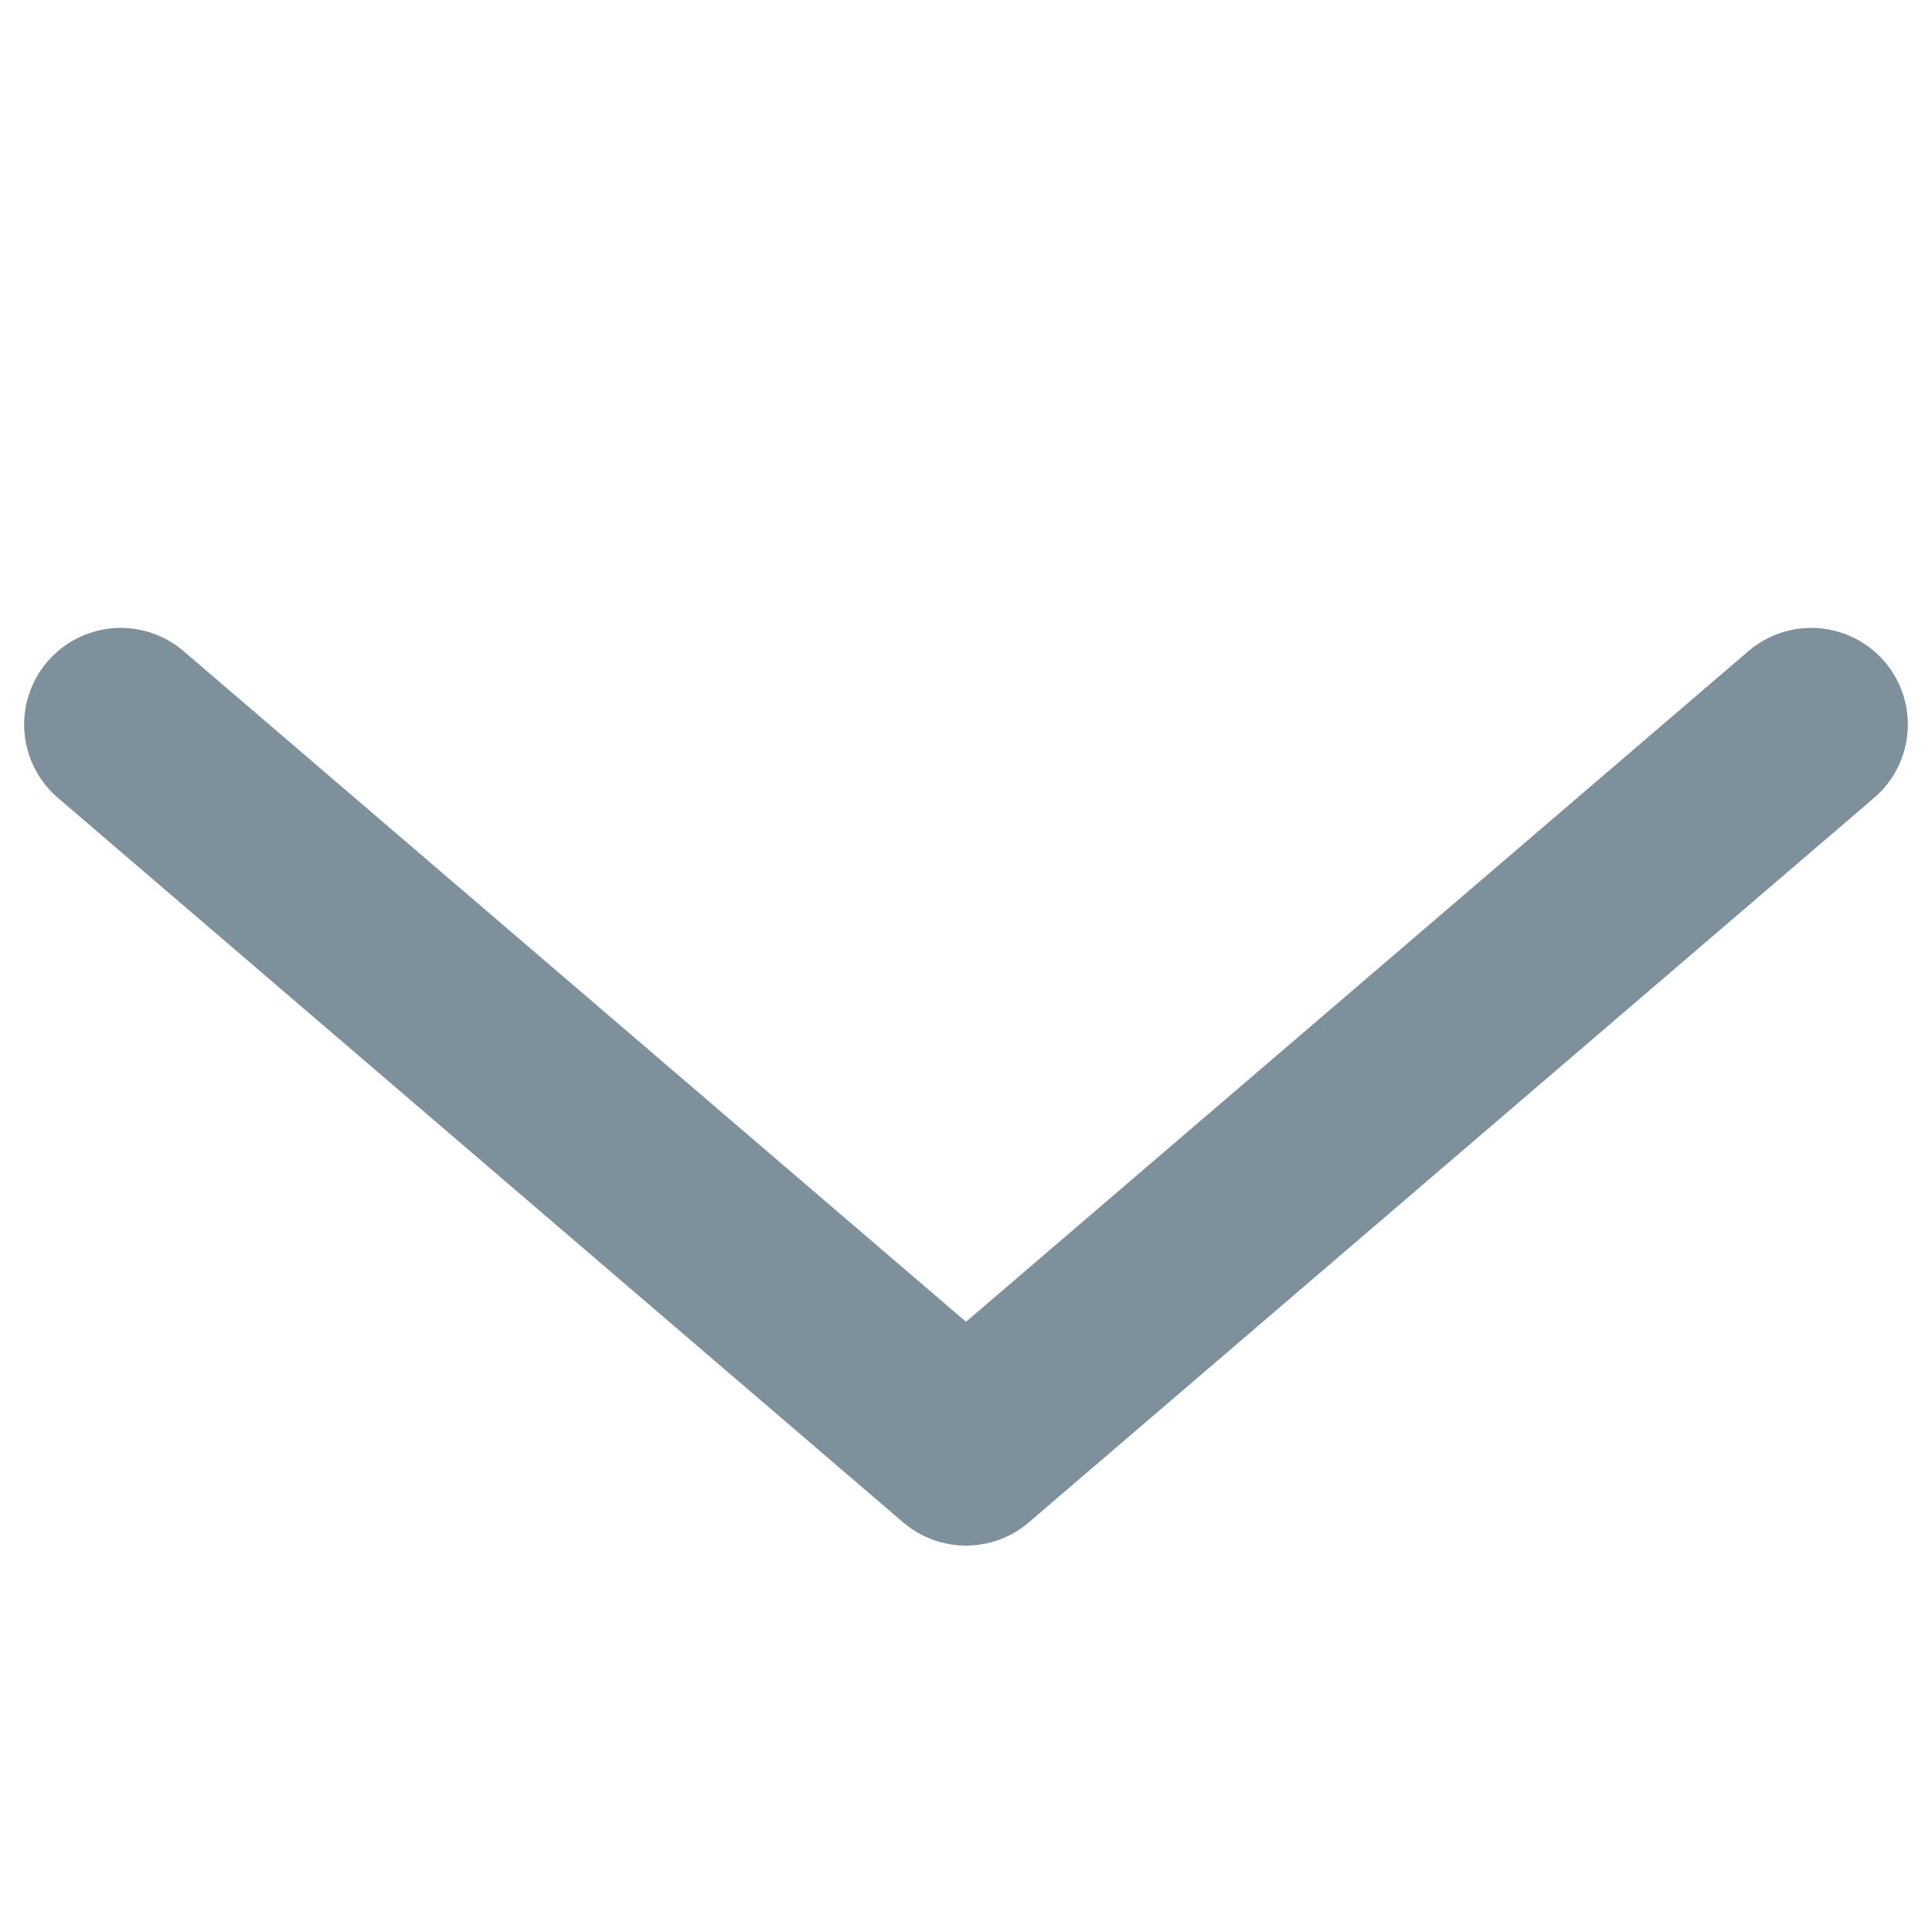 <svg width="10" height="10" viewBox="0 0 10 10" fill="none" xmlns="http://www.w3.org/2000/svg">
<path d="M9.375 3.75L5 7.5L0.625 3.75" stroke="#00233D" stroke-opacity="0.5" stroke-linecap="round" stroke-linejoin="round"/>
</svg>
